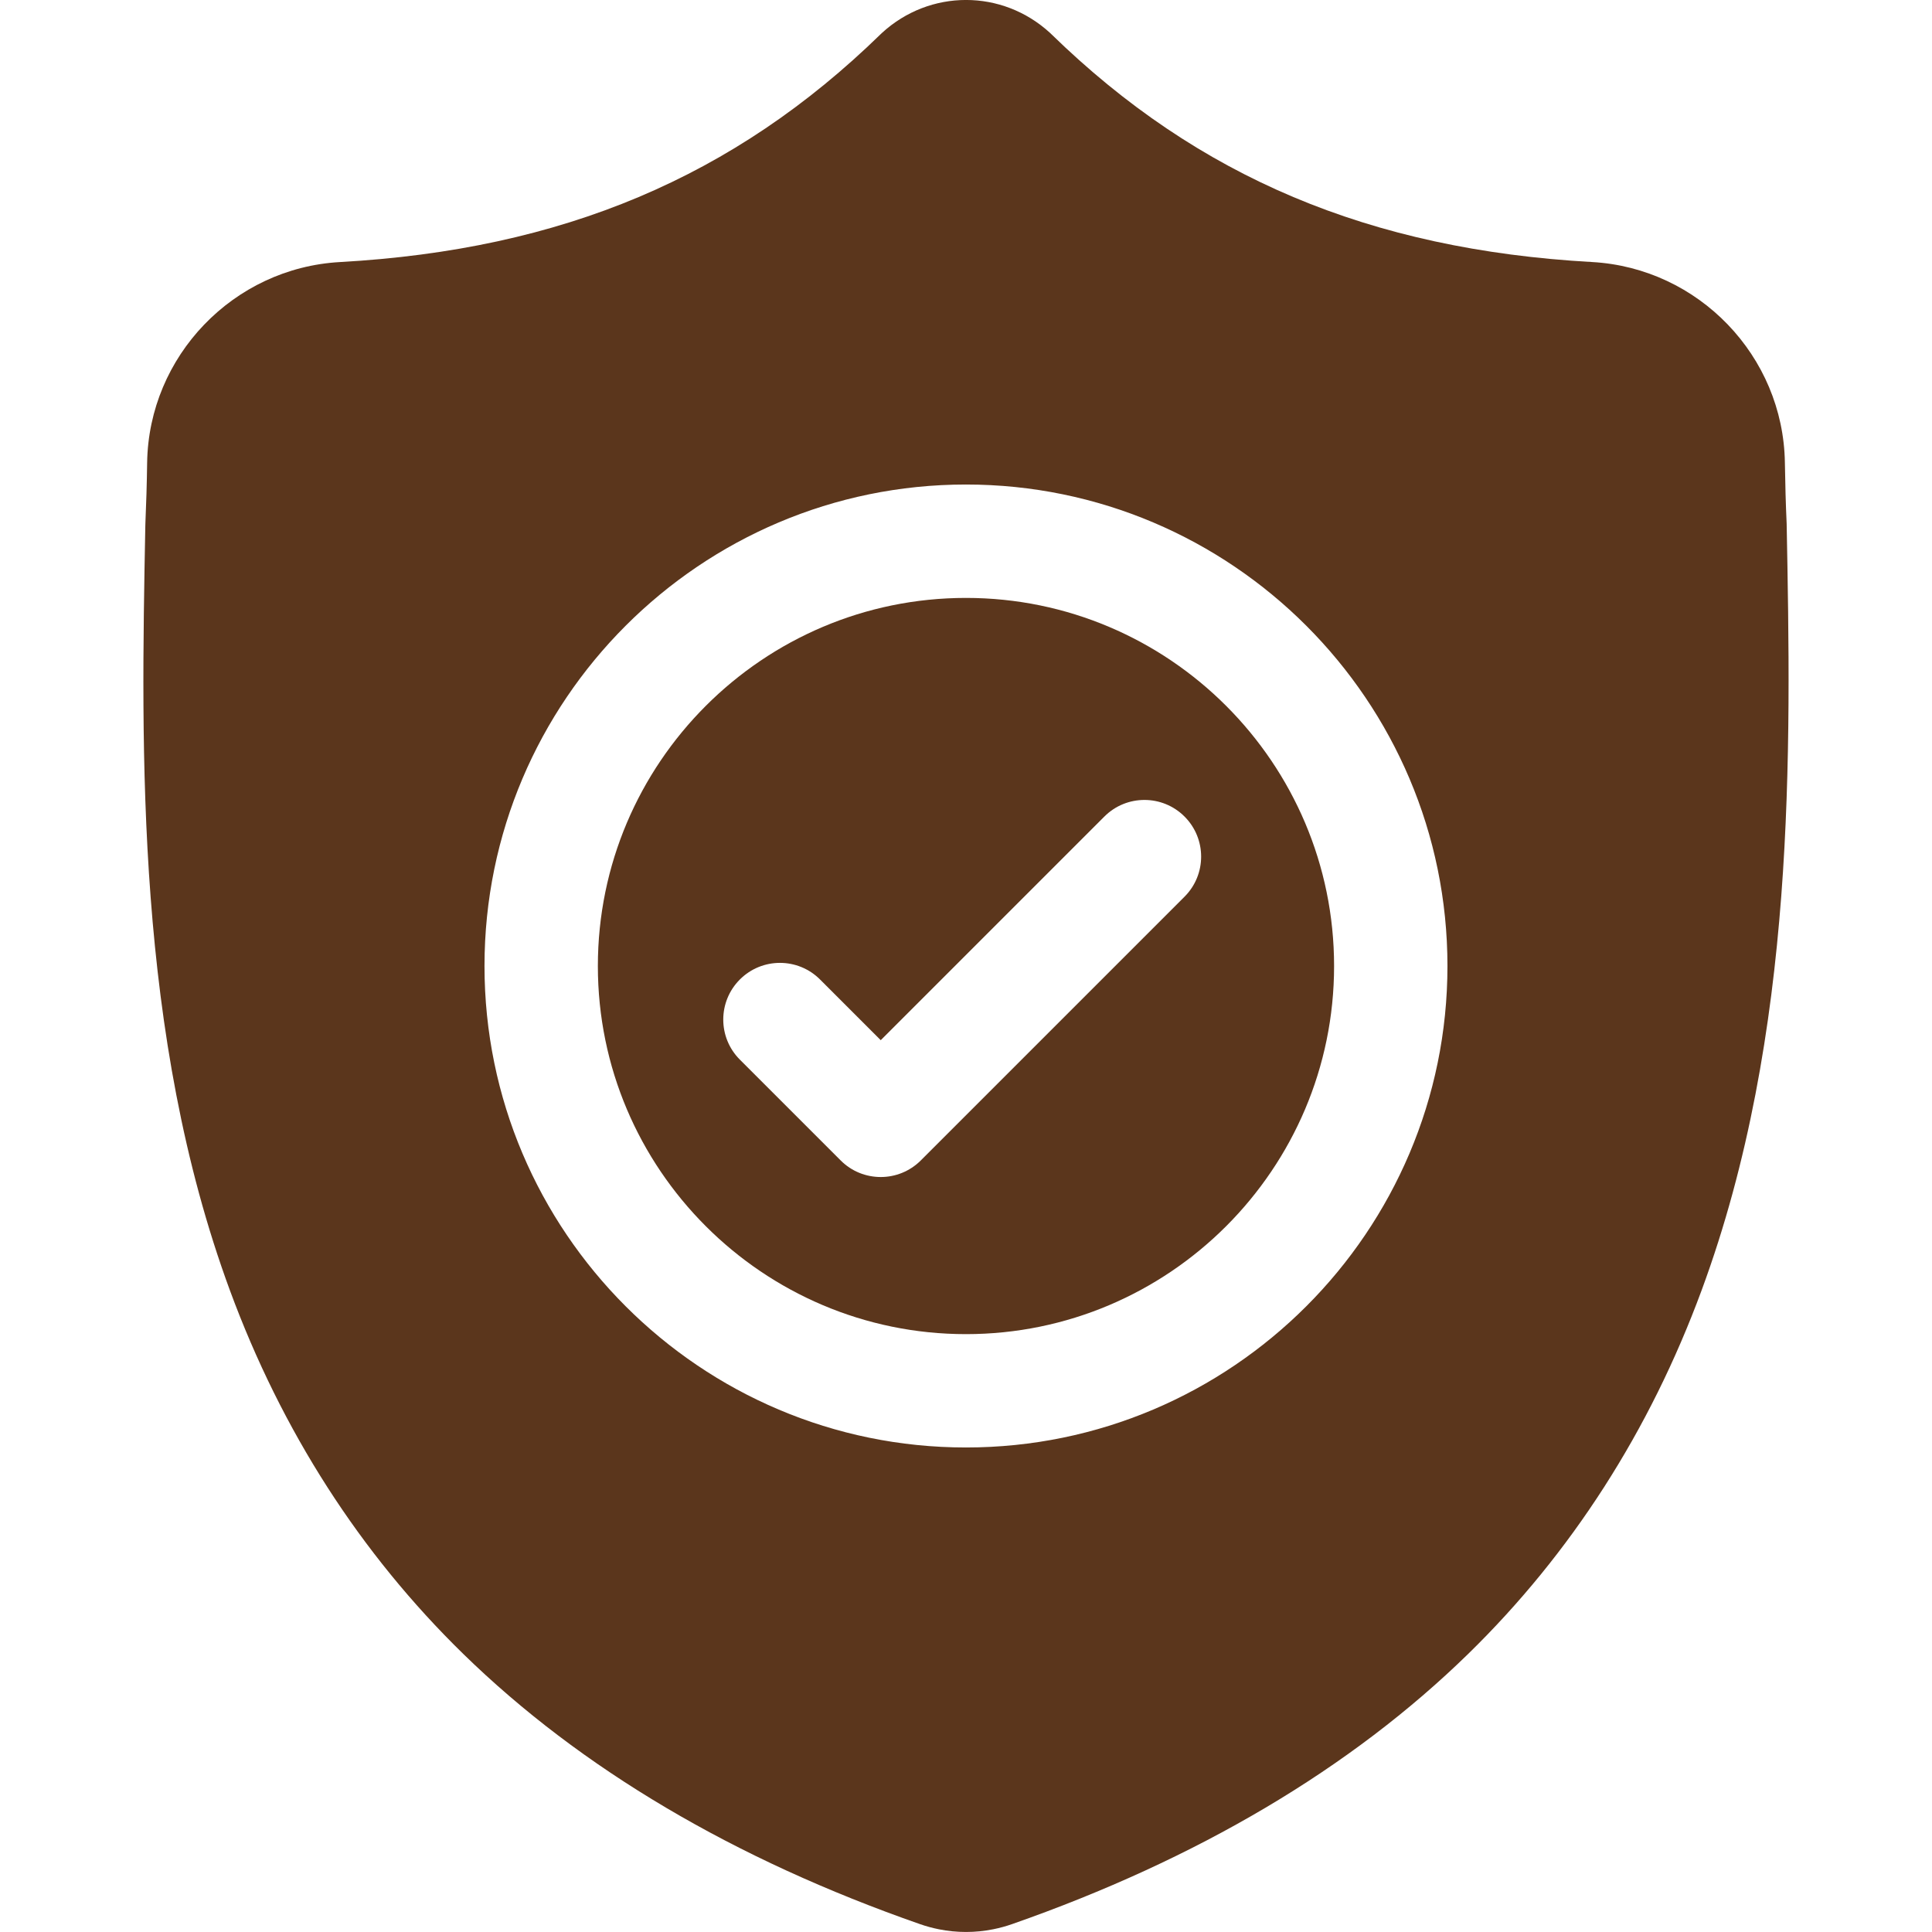 <svg width="75" height="75" viewBox="0 0 75 75" fill="none" xmlns="http://www.w3.org/2000/svg">
<g clip-path="url(#clip0)">
<path d="M37.499 23.211C29.619 23.211 23.209 29.622 23.209 37.501C23.209 45.381 29.619 51.791 37.499 51.791C45.379 51.791 51.789 45.381 51.789 37.501C51.789 29.622 45.379 23.211 37.499 23.211ZM45.983 34.81L35.746 45.047C35.316 45.477 34.753 45.692 34.19 45.692C33.627 45.692 33.063 45.478 32.634 45.047L28.722 41.135C27.862 40.276 27.862 38.883 28.722 38.023C29.581 37.164 30.974 37.164 31.833 38.023L34.19 40.38L42.872 31.698C43.73 30.839 45.124 30.839 45.983 31.698C46.843 32.557 46.843 33.951 45.983 34.81Z" fill="#5B361C"/>
<path d="M69.358 20.348L69.356 20.29C69.323 19.57 69.302 18.808 69.289 17.959C69.227 13.824 65.94 10.403 61.804 10.172C53.181 9.691 46.51 6.879 40.811 1.324L40.762 1.277C38.903 -0.427 36.099 -0.427 34.239 1.277L34.19 1.324C28.491 6.879 21.82 9.691 13.197 10.173C9.061 10.403 5.774 13.824 5.712 17.96C5.7 18.802 5.677 19.564 5.645 20.29L5.641 20.426C5.474 29.219 5.265 40.162 8.926 50.095C10.939 55.557 13.988 60.305 17.987 64.208C22.542 68.653 28.508 72.182 35.719 74.696C35.953 74.778 36.197 74.844 36.445 74.894C36.795 74.964 37.148 74.999 37.501 74.999C37.853 74.999 38.206 74.964 38.556 74.894C38.804 74.844 39.049 74.778 39.285 74.695C46.487 72.176 52.447 68.646 56.998 64.201C60.995 60.297 64.044 55.548 66.058 50.085C69.733 40.122 69.525 29.158 69.358 20.348ZM37.499 56.191C27.193 56.191 18.808 47.807 18.808 37.5C18.808 27.194 27.193 18.809 37.499 18.809C47.805 18.809 56.19 27.194 56.19 37.5C56.19 47.807 47.805 56.191 37.499 56.191Z" fill="#5B361C"/>
</g>
<defs>
<clipPath id="clip0">
<rect width="75" height="75" fill="white"/>
</clipPath>
</defs>
</svg>
